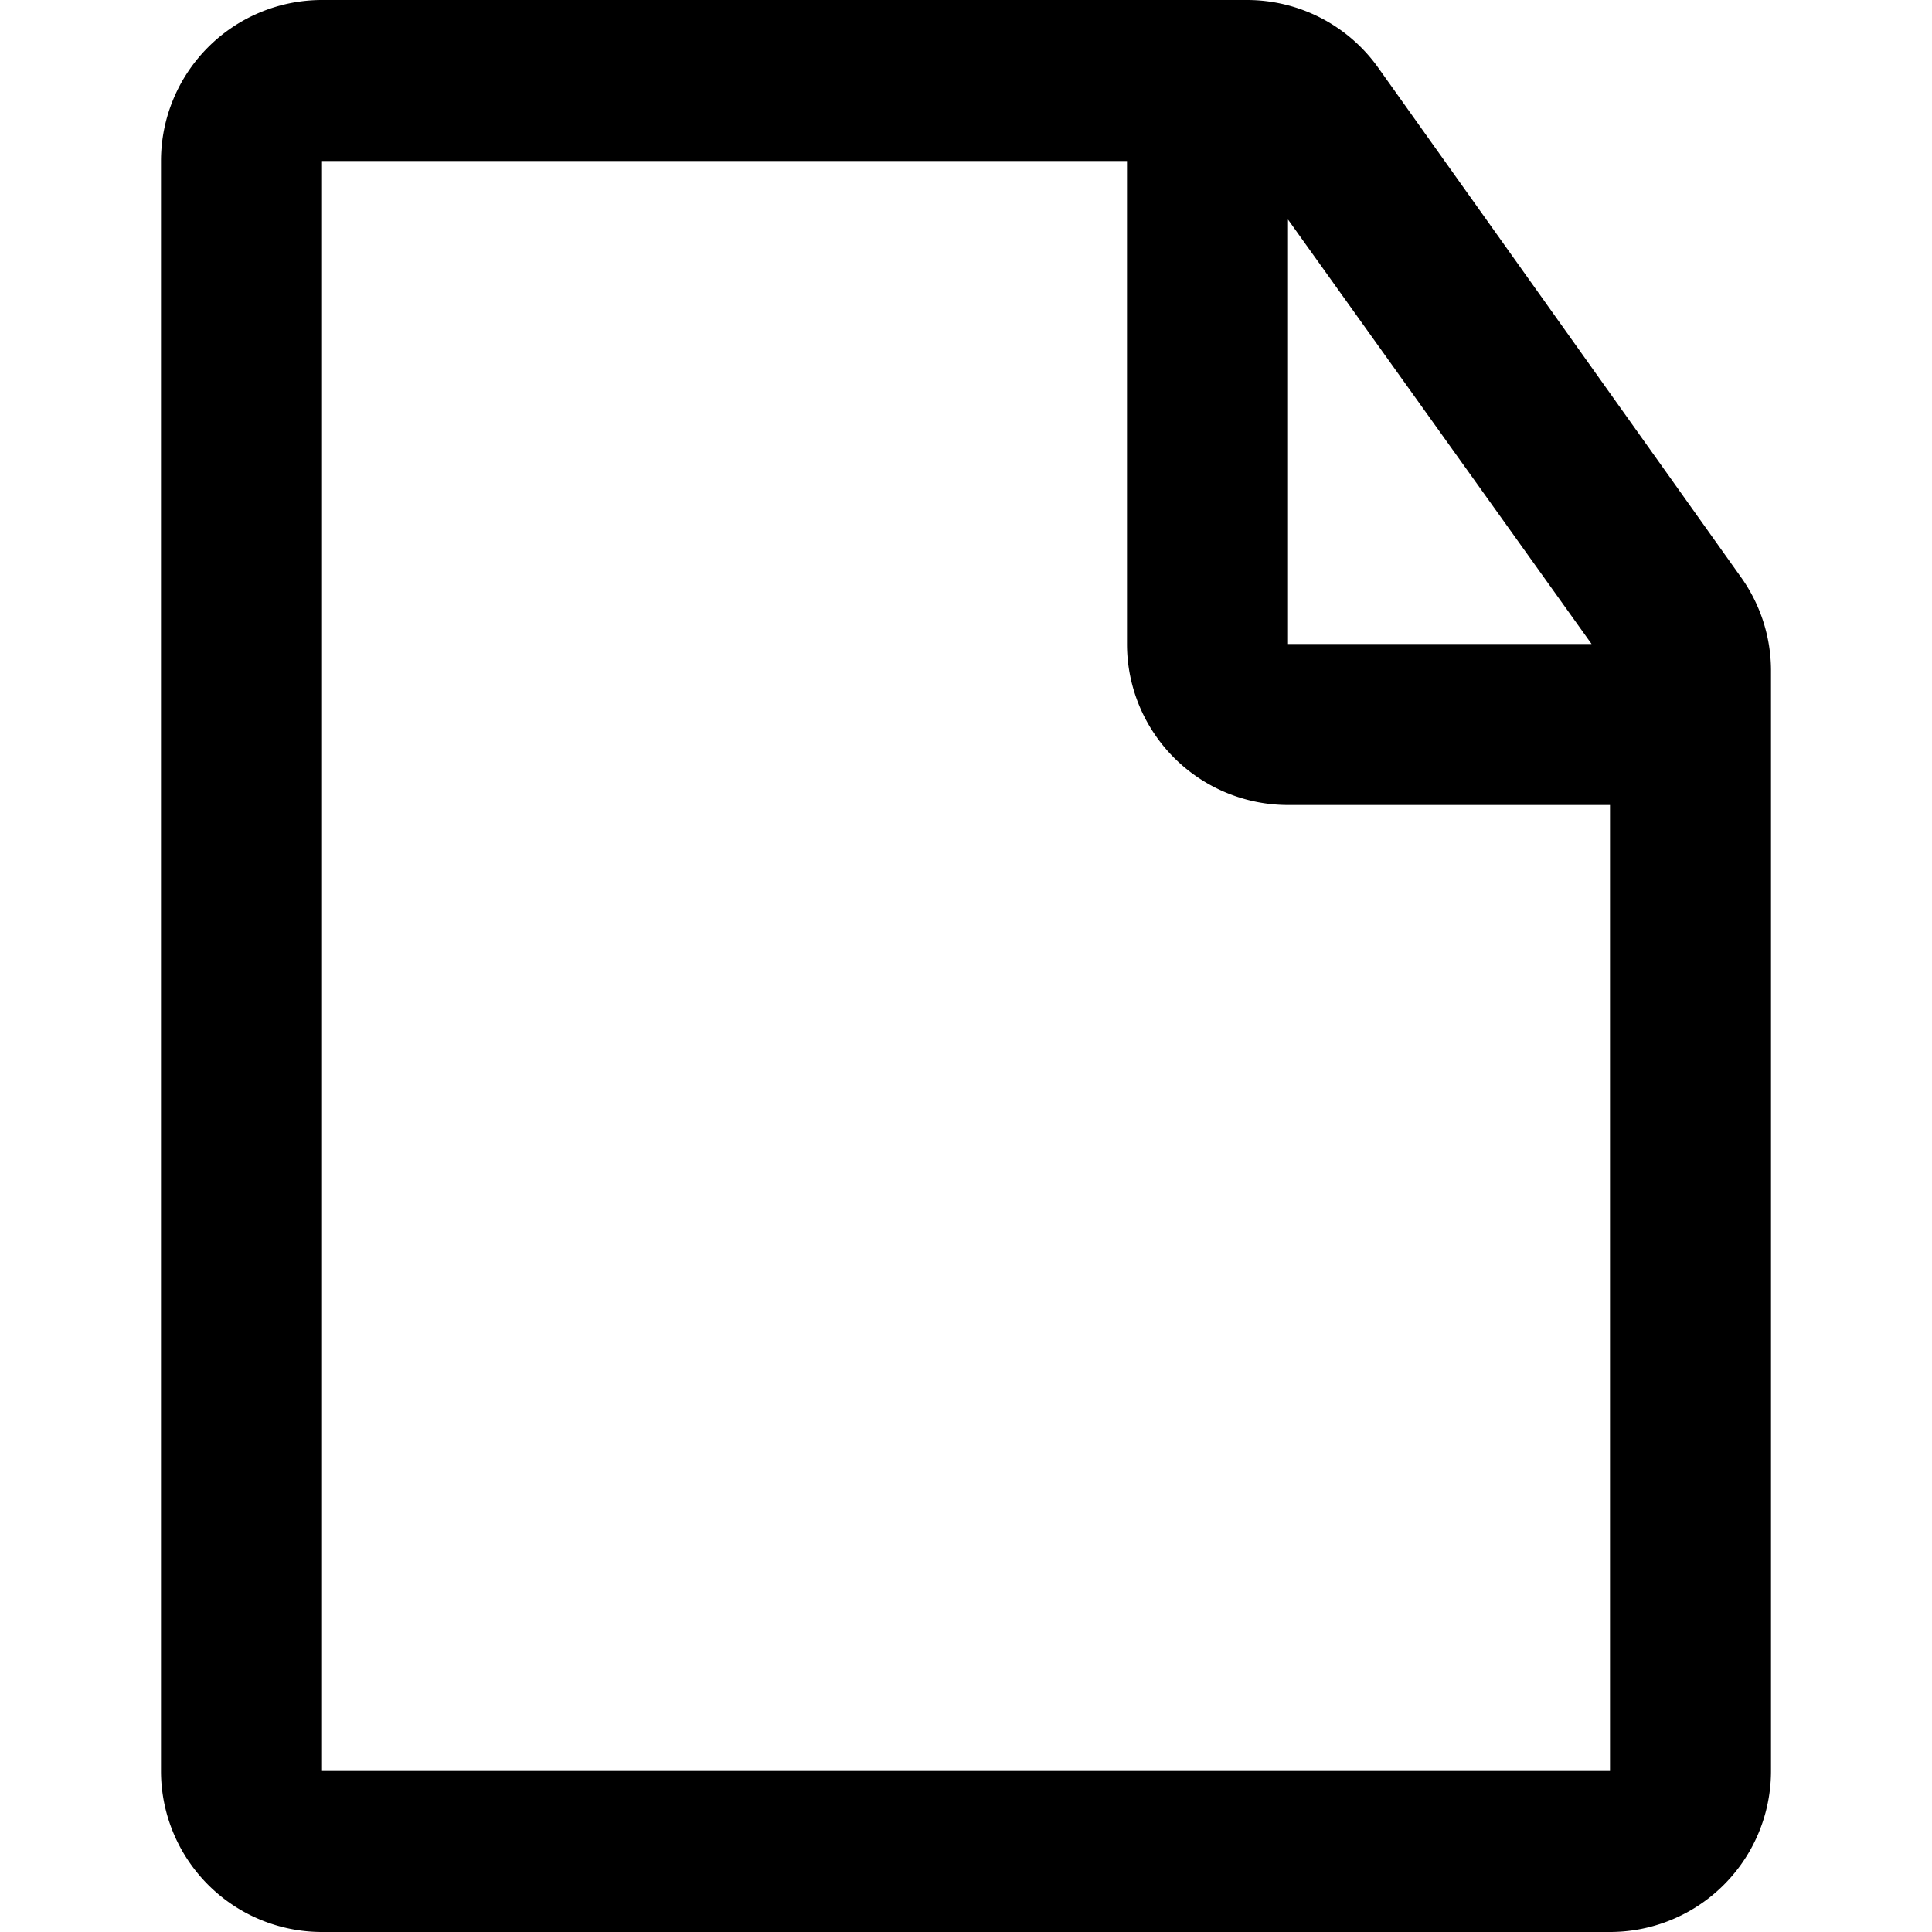 <!-- This Source Code Form is subject to the terms of the Mozilla Public
   - License, v. 2.0. If a copy of the MPL was not distributed with this
   - file, You can obtain one at http://mozilla.org/MPL/2.0/. -->
<svg xmlns="http://www.w3.org/2000/svg" viewBox="0 0 12 12" width="12" height="12" fill="context-fill">
  <path d="M1 1a1 1 0 0 1 1-1h5.74a1 1 0 0 1 .82.42l2.25 3.16a1 1 0 0 1 .19.58V11a1 1 0 0 1-1 1H2a1 1 0 0 1-1-1V1zm6.74 0H2v10h8V4.16L7.74 1zM7 4V1h1v3h2v1H8a1 1 0 0 1-1-1z"/>
</svg>
